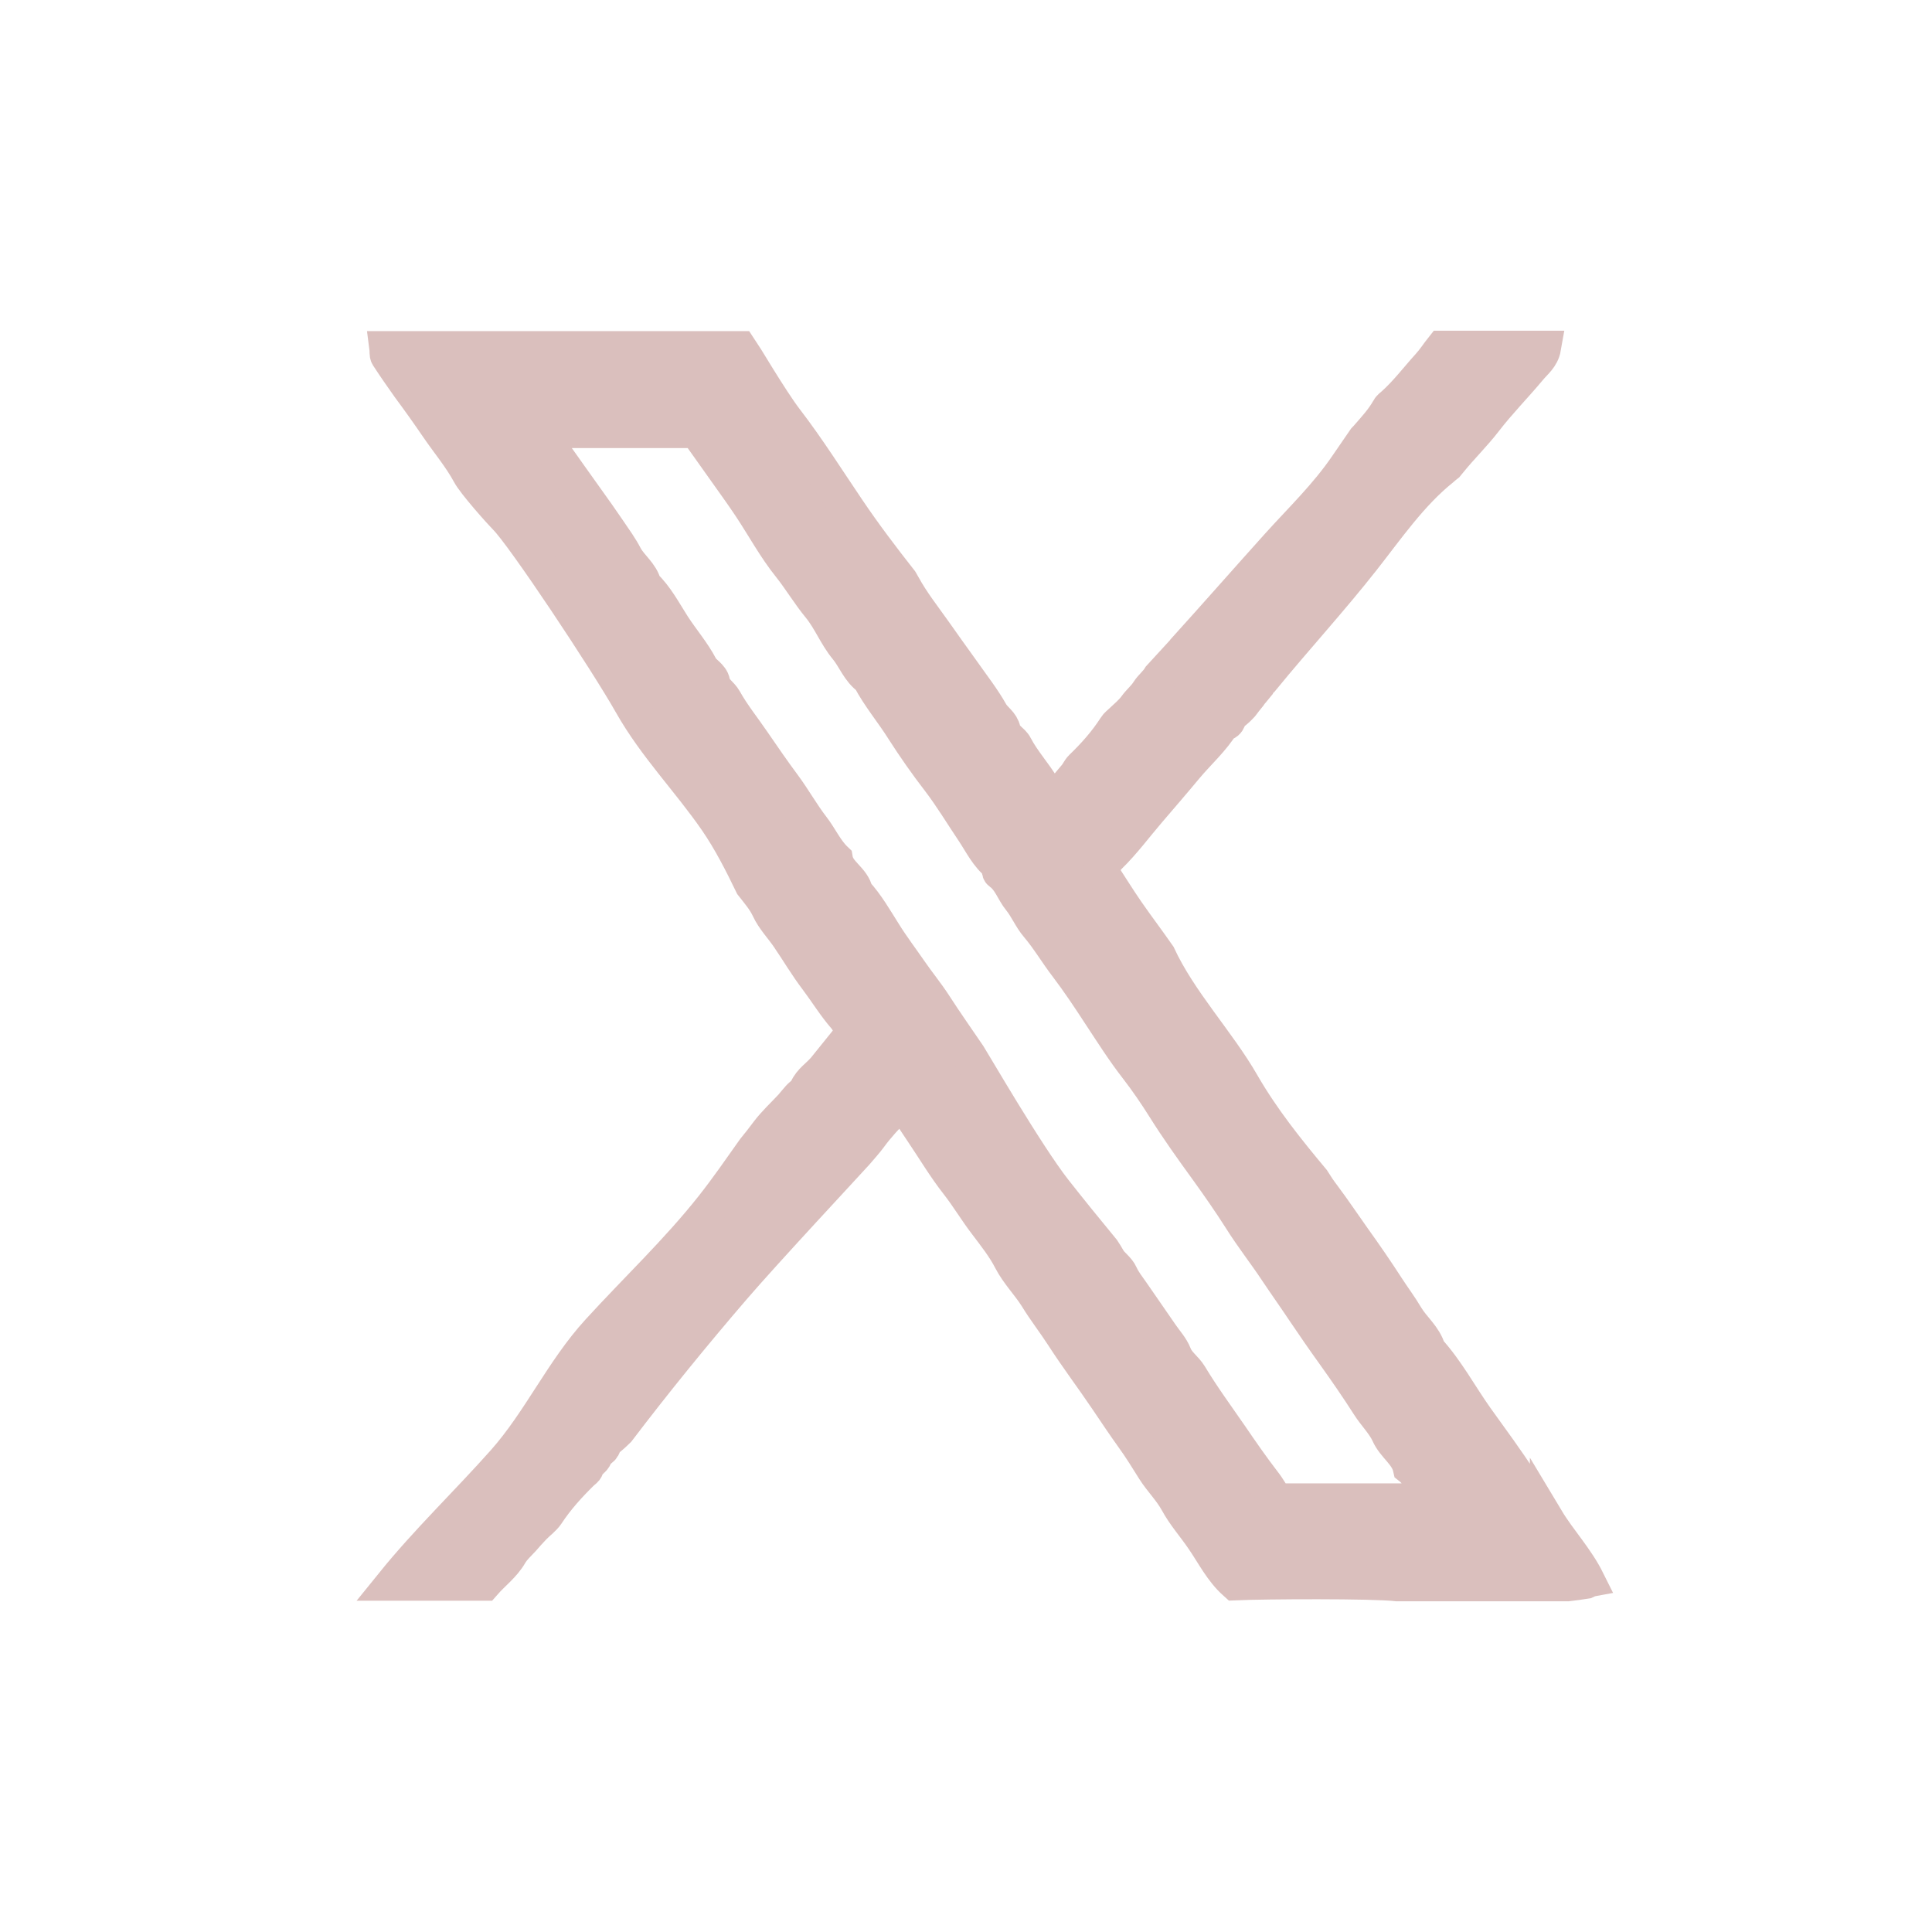 <?xml version="1.0"?>
<svg xmlns="http://www.w3.org/2000/svg" width="34" height="34" viewBox="0 0 34 34" fill="none">
<path d="M27.223 26.738C27.084 26.513 26.916 26.304 26.774 26.081C26.529 25.694 26.252 25.327 25.986 24.953C25.703 24.555 25.474 24.121 25.144 23.757C25.077 23.518 24.875 23.37 24.753 23.164C24.652 22.992 24.528 22.828 24.417 22.656C24.225 22.359 24.026 22.07 23.82 21.783C23.645 21.537 23.477 21.285 23.295 21.042C23.228 20.955 23.164 20.86 23.106 20.766C22.658 20.23 22.224 19.688 21.87 19.075C21.446 18.334 20.765 17.62 20.391 16.811C20.213 16.555 20.024 16.306 19.846 16.05C19.681 15.811 19.529 15.565 19.367 15.316C19.418 15.242 19.458 15.148 19.526 15.08C19.782 14.831 19.991 14.545 20.223 14.275C20.442 14.019 20.661 13.766 20.876 13.507C21.092 13.248 21.348 13.025 21.523 12.736C21.648 12.746 21.617 12.604 21.695 12.557C21.756 12.52 21.806 12.466 21.857 12.412C21.9 12.355 21.944 12.298 21.991 12.241C22.008 12.214 22.029 12.187 22.052 12.163C22.082 12.126 22.113 12.089 22.143 12.052C22.163 12.011 22.183 11.971 22.227 11.947C22.806 11.24 23.43 10.56 23.989 9.849C24.423 9.297 24.834 8.697 25.383 8.256C25.41 8.232 25.437 8.209 25.468 8.185C25.484 8.165 25.505 8.141 25.521 8.121C25.72 7.875 25.946 7.656 26.141 7.403C26.384 7.087 26.667 6.801 26.923 6.494C27.014 6.383 27.142 6.292 27.172 6.12H25.377C25.302 6.214 25.229 6.329 25.137 6.43C24.929 6.659 24.74 6.912 24.508 7.117C24.481 7.141 24.447 7.164 24.43 7.198C24.329 7.38 24.188 7.531 24.053 7.686C24.039 7.703 24.026 7.717 24.009 7.734C23.905 7.885 23.8 8.04 23.692 8.195C23.339 8.714 22.891 9.142 22.473 9.606C21.931 10.209 21.398 10.816 20.856 11.415C20.843 11.452 20.826 11.486 20.779 11.503C20.654 11.638 20.529 11.776 20.405 11.911C20.348 12.008 20.257 12.075 20.199 12.166C20.135 12.268 20.044 12.338 19.977 12.433C19.906 12.53 19.809 12.608 19.721 12.692C19.687 12.726 19.647 12.753 19.623 12.793C19.455 13.056 19.25 13.285 19.027 13.5C18.983 13.544 18.96 13.605 18.919 13.652C18.795 13.803 18.667 13.952 18.525 14.113C18.461 14.012 18.407 13.935 18.36 13.854C18.212 13.605 18.01 13.389 17.875 13.13C17.825 13.029 17.686 12.975 17.663 12.854C17.636 12.719 17.515 12.658 17.451 12.55C17.306 12.291 17.117 12.052 16.945 11.806C16.78 11.574 16.612 11.345 16.45 11.112C16.262 10.846 16.056 10.587 15.901 10.3C15.888 10.273 15.868 10.246 15.854 10.22C15.531 9.809 15.214 9.391 14.921 8.956C14.561 8.424 14.227 7.892 13.836 7.383C13.577 7.046 13.075 6.194 13.028 6.127H6.8C6.807 6.181 6.796 6.235 6.817 6.268C6.938 6.454 7.063 6.635 7.191 6.814C7.366 7.05 7.534 7.286 7.699 7.528C7.884 7.798 8.097 8.05 8.252 8.337C8.346 8.512 8.801 9.02 8.895 9.115C9.201 9.418 10.663 11.617 11.101 12.392C11.526 13.143 12.119 13.743 12.604 14.447C12.846 14.8 13.041 15.184 13.23 15.575C13.335 15.71 13.446 15.835 13.52 15.993C13.604 16.175 13.752 16.326 13.867 16.495C14.035 16.741 14.187 17 14.369 17.239C14.534 17.458 14.679 17.697 14.861 17.906C14.921 17.977 14.958 18.071 15.015 18.169C14.844 18.381 14.675 18.59 14.507 18.799C14.402 18.927 14.254 19.011 14.187 19.169C14.163 19.227 14.096 19.26 14.052 19.311C14.008 19.358 13.968 19.412 13.924 19.462C13.783 19.614 13.628 19.756 13.503 19.921C13.425 20.025 13.348 20.126 13.264 20.227C13.025 20.564 12.789 20.907 12.533 21.231C11.916 22.012 11.196 22.689 10.525 23.424C9.885 24.124 9.495 25.007 8.861 25.721C8.215 26.448 7.517 27.112 6.904 27.87H8.524C8.679 27.692 8.868 27.557 8.986 27.351C9.043 27.254 9.131 27.176 9.208 27.092C9.269 27.021 9.333 26.95 9.397 26.883C9.474 26.802 9.572 26.735 9.633 26.644C9.808 26.378 10.02 26.145 10.246 25.923C10.273 25.896 10.316 25.873 10.323 25.842C10.34 25.741 10.461 25.704 10.478 25.627C10.498 25.526 10.606 25.536 10.63 25.438C10.65 25.36 10.751 25.303 10.818 25.236C10.838 25.216 10.862 25.195 10.882 25.175C11.532 24.32 12.213 23.484 12.914 22.669C13.466 22.026 14.948 20.439 15.073 20.298C15.153 20.203 15.241 20.109 15.315 20.008C15.383 19.914 15.457 19.826 15.534 19.739C15.622 19.641 15.716 19.55 15.8 19.466H15.921C16.026 19.621 16.127 19.776 16.231 19.931C16.433 20.23 16.619 20.544 16.841 20.827C17.023 21.059 17.171 21.312 17.35 21.544C17.505 21.75 17.666 21.952 17.781 22.177C17.905 22.416 18.094 22.602 18.236 22.828C18.377 23.06 18.549 23.279 18.697 23.508C18.946 23.895 19.223 24.259 19.479 24.64C19.627 24.859 19.775 25.081 19.93 25.297C20.065 25.482 20.183 25.677 20.304 25.869C20.428 26.064 20.593 26.223 20.708 26.432C20.833 26.664 21.015 26.866 21.163 27.085C21.345 27.348 21.486 27.641 21.735 27.863C22.258 27.84 24.161 27.83 24.588 27.88H27.59C27.698 27.867 27.805 27.853 27.91 27.836C27.923 27.83 27.933 27.823 27.947 27.82C27.748 27.419 27.445 27.105 27.223 26.735V26.738ZM22.463 26.415C22.399 26.314 22.332 26.189 22.244 26.078C22.045 25.819 21.857 25.549 21.671 25.276C21.425 24.919 21.169 24.572 20.947 24.202C20.866 24.07 20.732 23.99 20.674 23.838C20.624 23.71 20.523 23.602 20.442 23.484C20.27 23.238 20.102 22.989 19.93 22.743C19.859 22.642 19.782 22.545 19.731 22.433C19.681 22.319 19.57 22.258 19.512 22.157C19.482 22.103 19.448 22.049 19.415 21.999C19.128 21.652 18.845 21.302 18.566 20.948C18.07 20.315 17.121 18.674 17.057 18.577C16.855 18.28 16.646 17.984 16.45 17.68C16.319 17.478 16.164 17.29 16.029 17.094C15.874 16.869 15.709 16.653 15.565 16.421C15.409 16.175 15.265 15.919 15.066 15.703C15.019 15.464 14.749 15.363 14.709 15.12C14.54 14.959 14.446 14.74 14.308 14.561C14.123 14.322 13.978 14.059 13.799 13.817C13.614 13.568 13.439 13.315 13.264 13.059C13.095 12.81 12.903 12.574 12.759 12.315C12.698 12.204 12.573 12.146 12.55 12.011C12.526 11.887 12.391 11.836 12.338 11.735C12.203 11.476 12.011 11.257 11.852 11.011C11.694 10.765 11.559 10.502 11.344 10.297C11.293 10.088 11.108 9.97 11.01 9.788C10.93 9.633 10.825 9.489 10.727 9.344C10.599 9.155 10.465 8.966 10.33 8.778C10.145 8.518 9.959 8.259 9.774 7.996C9.69 7.875 9.612 7.747 9.511 7.585H12.257C12.428 7.828 12.594 8.057 12.755 8.286C12.903 8.495 13.055 8.704 13.196 8.916C13.429 9.266 13.631 9.643 13.894 9.97C14.079 10.203 14.227 10.455 14.416 10.684C14.598 10.907 14.706 11.19 14.887 11.409C15.032 11.584 15.103 11.809 15.295 11.944C15.463 12.264 15.699 12.54 15.891 12.847C16.087 13.153 16.295 13.45 16.518 13.739C16.737 14.026 16.922 14.336 17.124 14.636C17.262 14.844 17.37 15.073 17.562 15.218C17.575 15.279 17.569 15.343 17.596 15.363C17.767 15.481 17.821 15.686 17.946 15.838C18.06 15.979 18.131 16.158 18.249 16.296C18.441 16.522 18.589 16.778 18.768 17.01C18.973 17.28 19.165 17.569 19.354 17.859C19.563 18.176 19.765 18.496 20.001 18.799C20.172 19.021 20.334 19.257 20.482 19.493C20.718 19.87 20.974 20.227 21.233 20.584C21.439 20.87 21.641 21.16 21.83 21.457C22.028 21.773 22.258 22.063 22.463 22.373C22.625 22.615 22.793 22.851 22.955 23.094C23.123 23.343 23.295 23.592 23.47 23.835C23.679 24.128 23.884 24.424 24.08 24.731C24.188 24.902 24.343 25.051 24.427 25.233C24.524 25.455 24.757 25.586 24.811 25.829C24.969 25.953 25.037 26.152 25.168 26.3C25.188 26.324 25.198 26.358 25.218 26.405H22.463V26.415Z" fill="#DABFBD" stroke="#DABFBD" stroke-width="0.6"/>
</svg>
